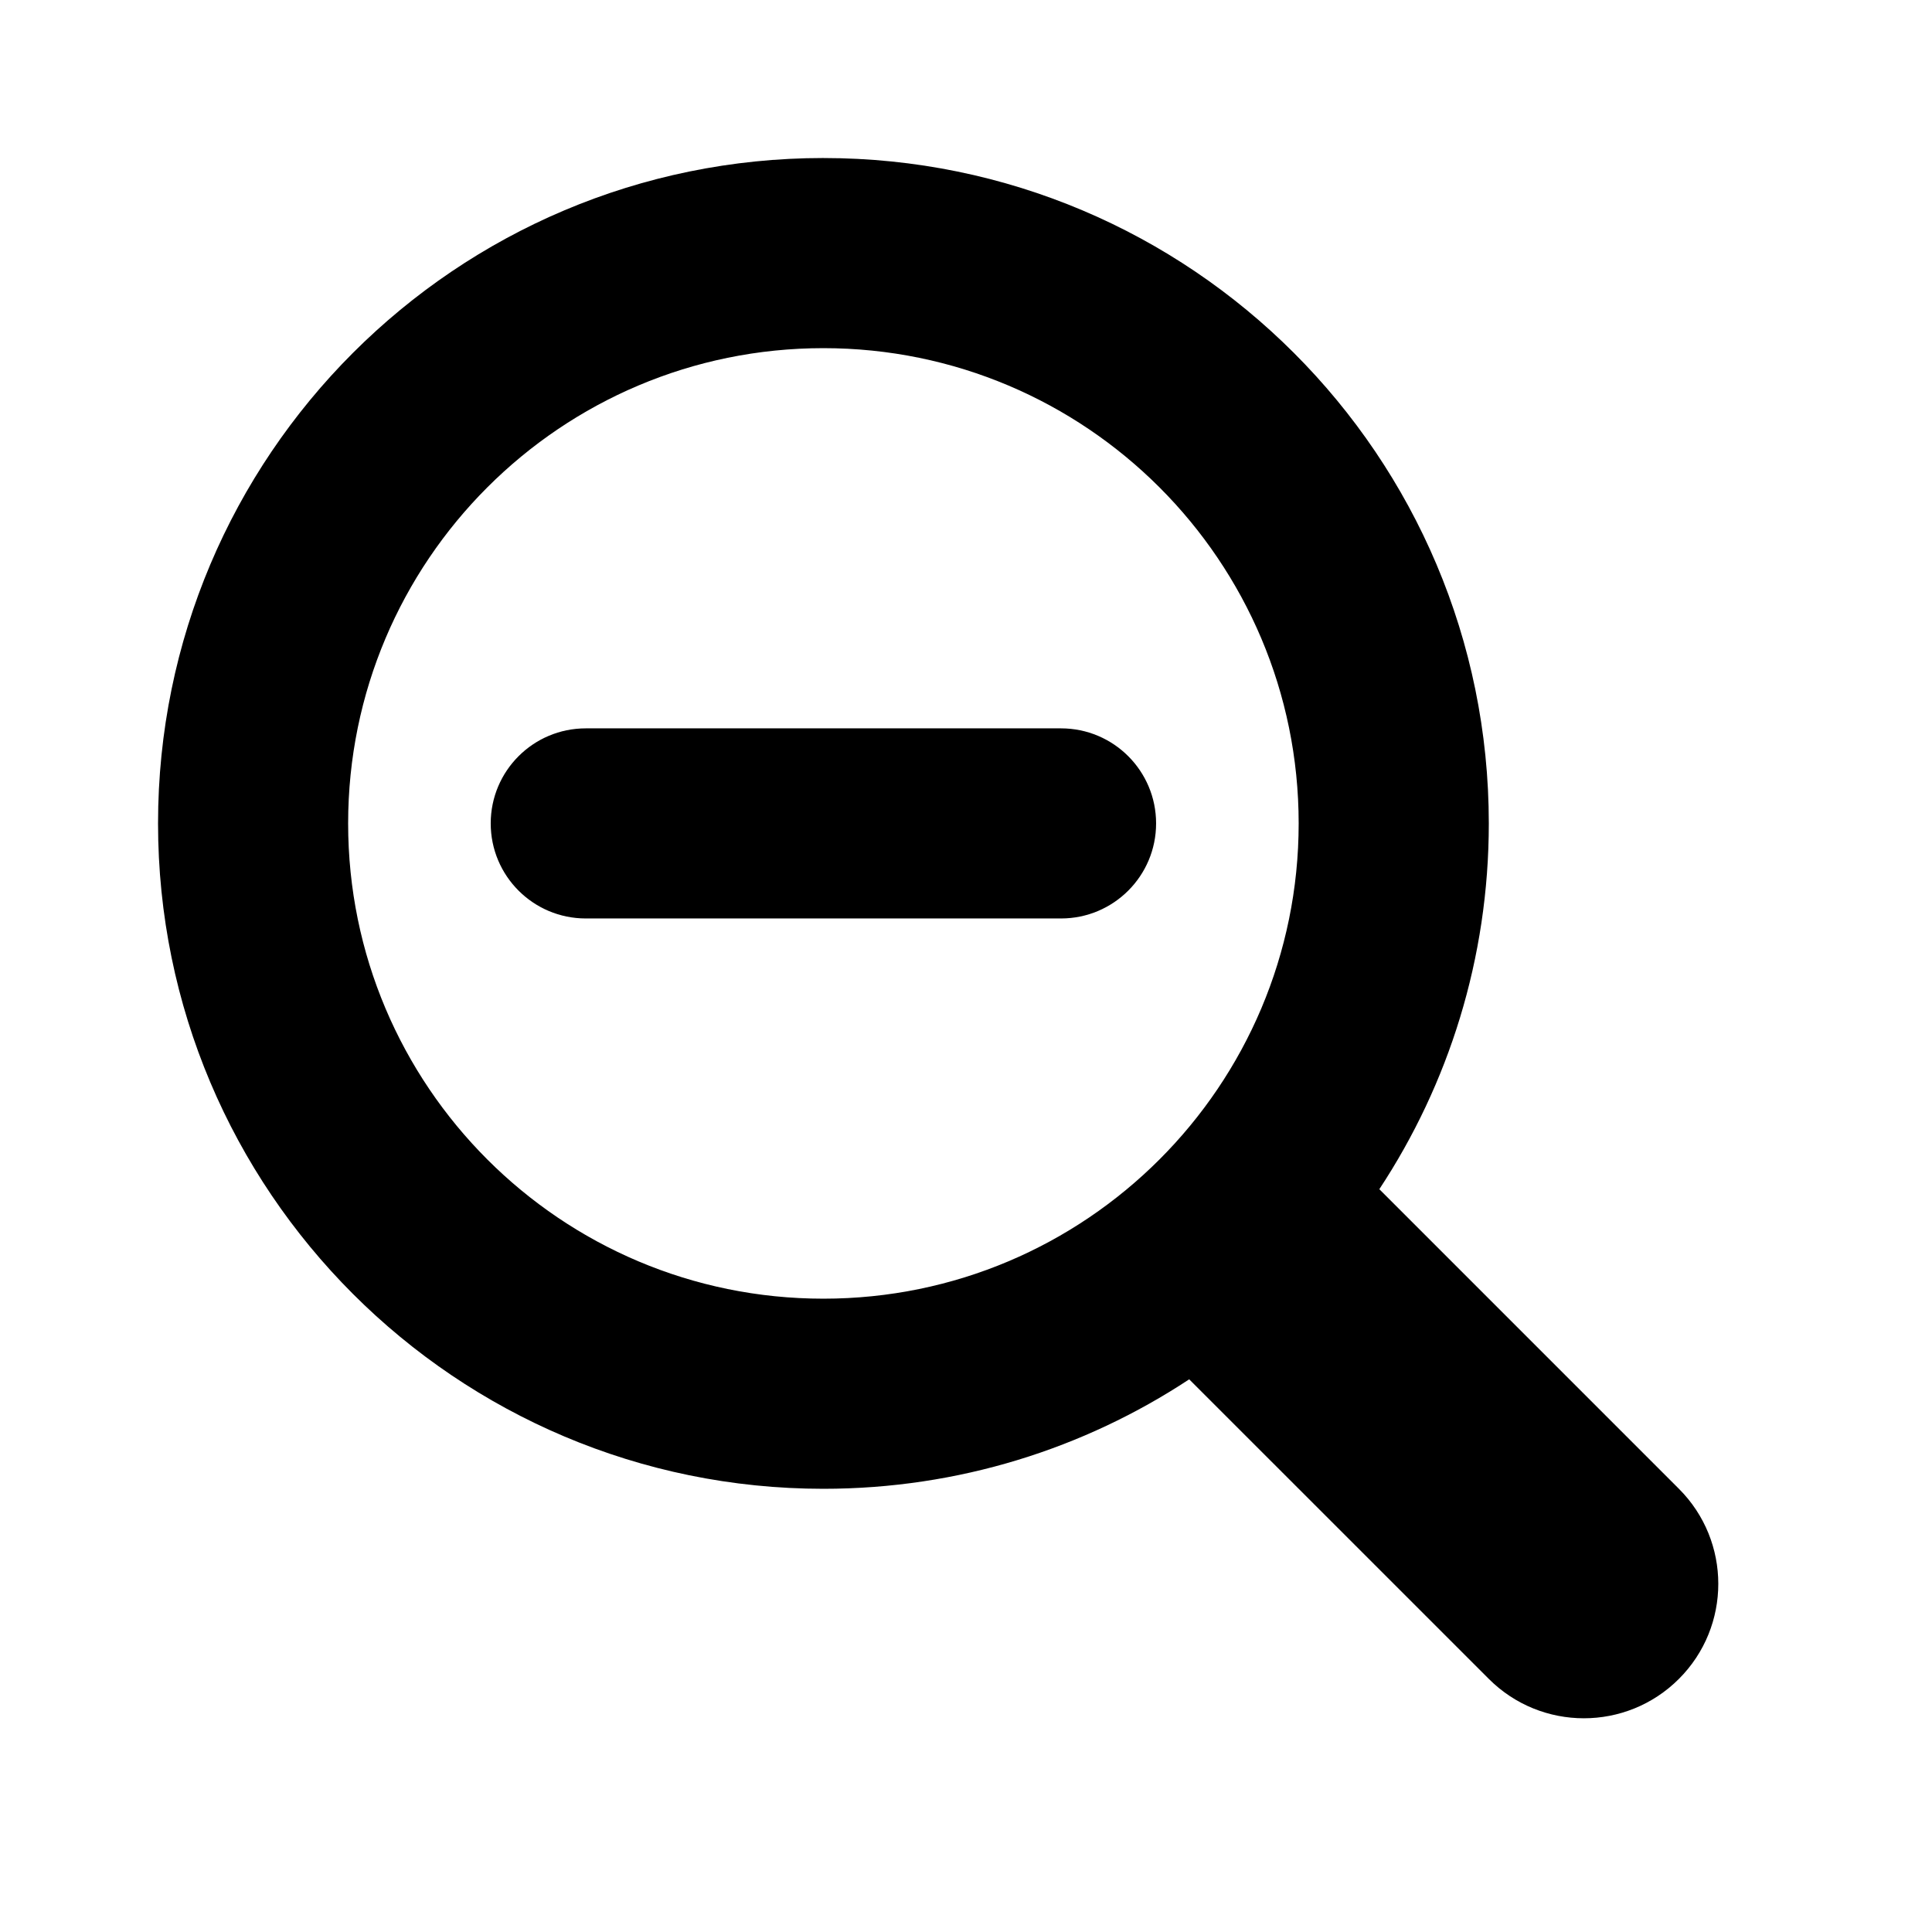 <?xml version="1.0" encoding="UTF-8"?>
<!-- Uploaded to: SVG Repo, www.svgrepo.com, Generator: SVG Repo Mixer Tools -->
<svg fill="#000000" width="800px" height="800px" version="1.1" viewBox="144 144 512 512" xmlns="http://www.w3.org/2000/svg">
 <path d="m362.21 185.88c97.387 0 176.34 78.949 176.34 176.33 0 35.809-10.676 69.125-29.012 96.938l79.391 79.398c13.914 13.91 13.914 36.469 0 50.379-13.91 13.914-36.469 13.914-50.379 0l-79.398-79.391c-27.812 18.336-61.129 29.012-96.938 29.012-97.383 0-176.33-78.949-176.33-176.34 0-97.383 78.949-176.33 176.33-176.33zm0 50.383c-69.559 0-125.95 56.391-125.95 125.95 0 69.562 56.391 125.95 125.95 125.95 69.562 0 125.95-56.391 125.95-125.95 0-69.559-56.391-125.95-125.95-125.95zm62.977 100.76c13.914 0 25.191 11.277 25.191 25.188 0 13.914-11.277 25.191-25.191 25.191h-125.95c-13.914 0-25.191-11.277-25.191-25.191 0-13.91 11.277-25.188 25.191-25.188z"/>
</svg>